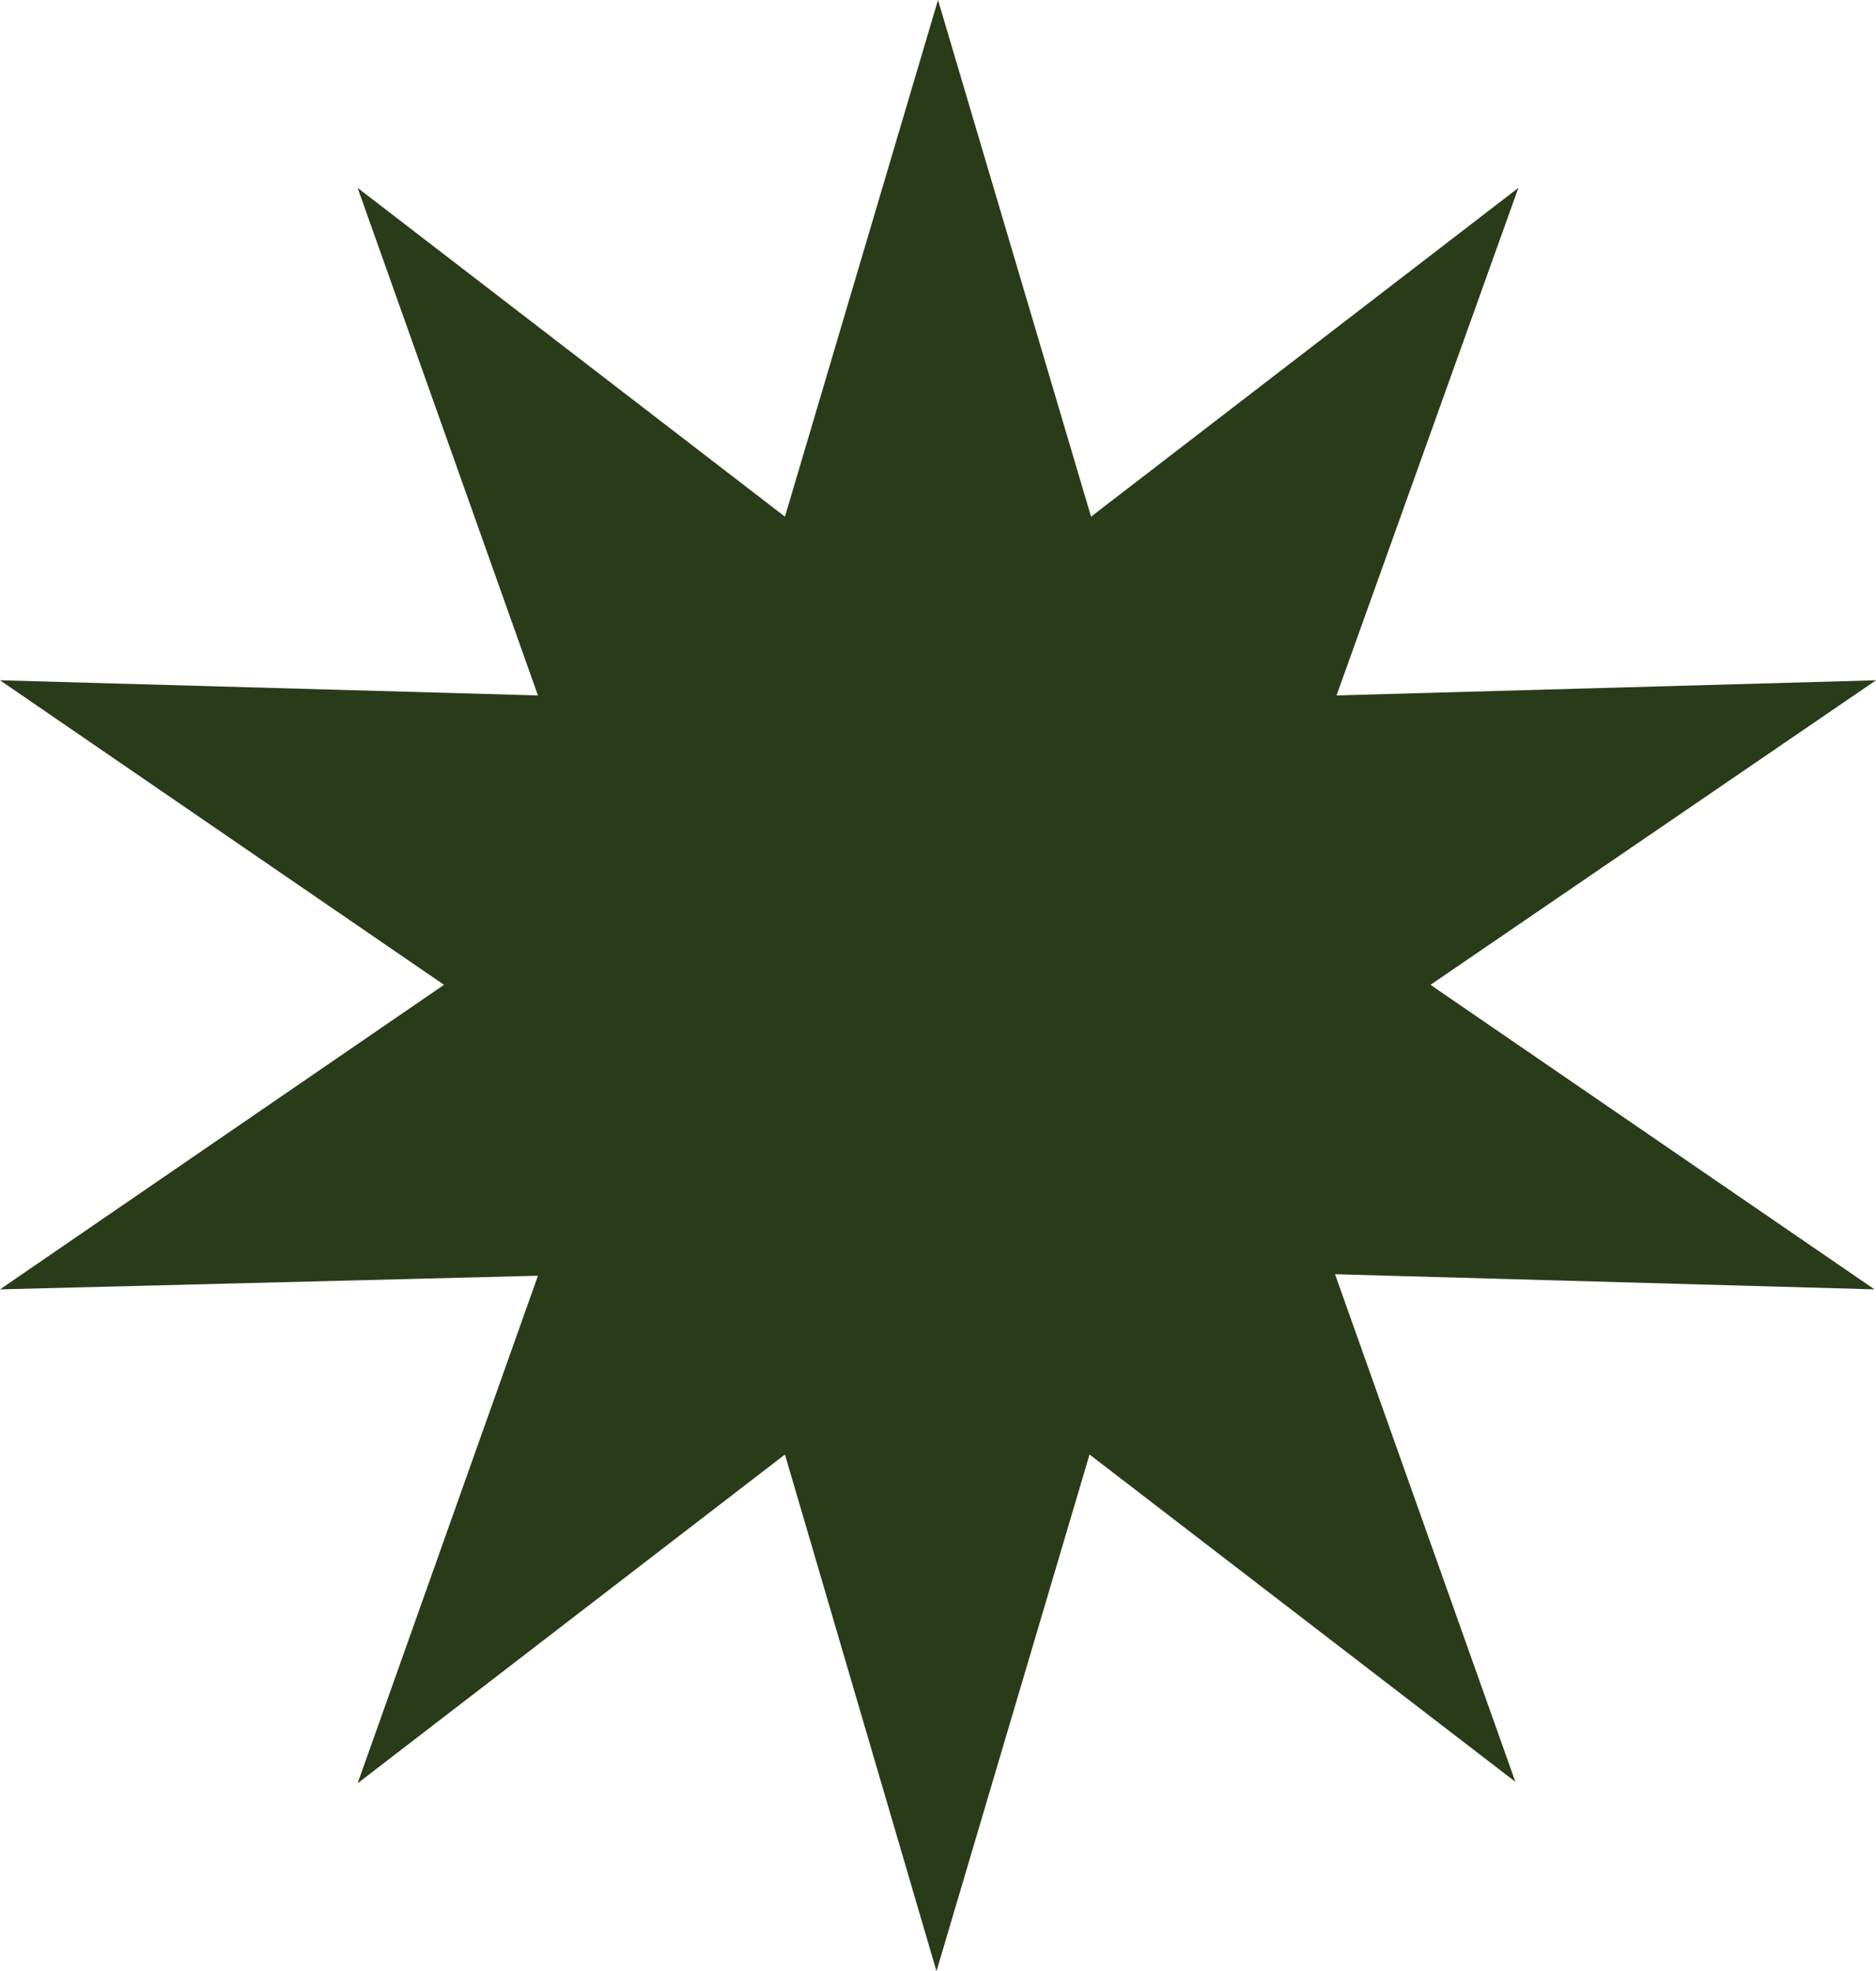 <?xml version="1.0" encoding="UTF-8" standalone="no"?><svg xmlns="http://www.w3.org/2000/svg" xmlns:xlink="http://www.w3.org/1999/xlink" fill="#000000" height="130.1" preserveAspectRatio="xMidYMid meet" version="1" viewBox="0.0 0.0 123.8 130.1" width="123.8" zoomAndPan="magnify"><g id="change1_1"><path d="M61.9,0l10.1,34.1l28.2-21.7L88.2,45.9l35.6-1L94.4,65l29.3,20.1l-35.6-1l11.9,33.5L71.9,96l-10.1,34.1 L51.8,96l-28.2,21.7l11.9-33.5L0,85.1L29.3,65L0,44.9l35.5,1L23.6,12.4l28.2,21.7L61.9,0z" fill="#2a3b19"/></g></svg>